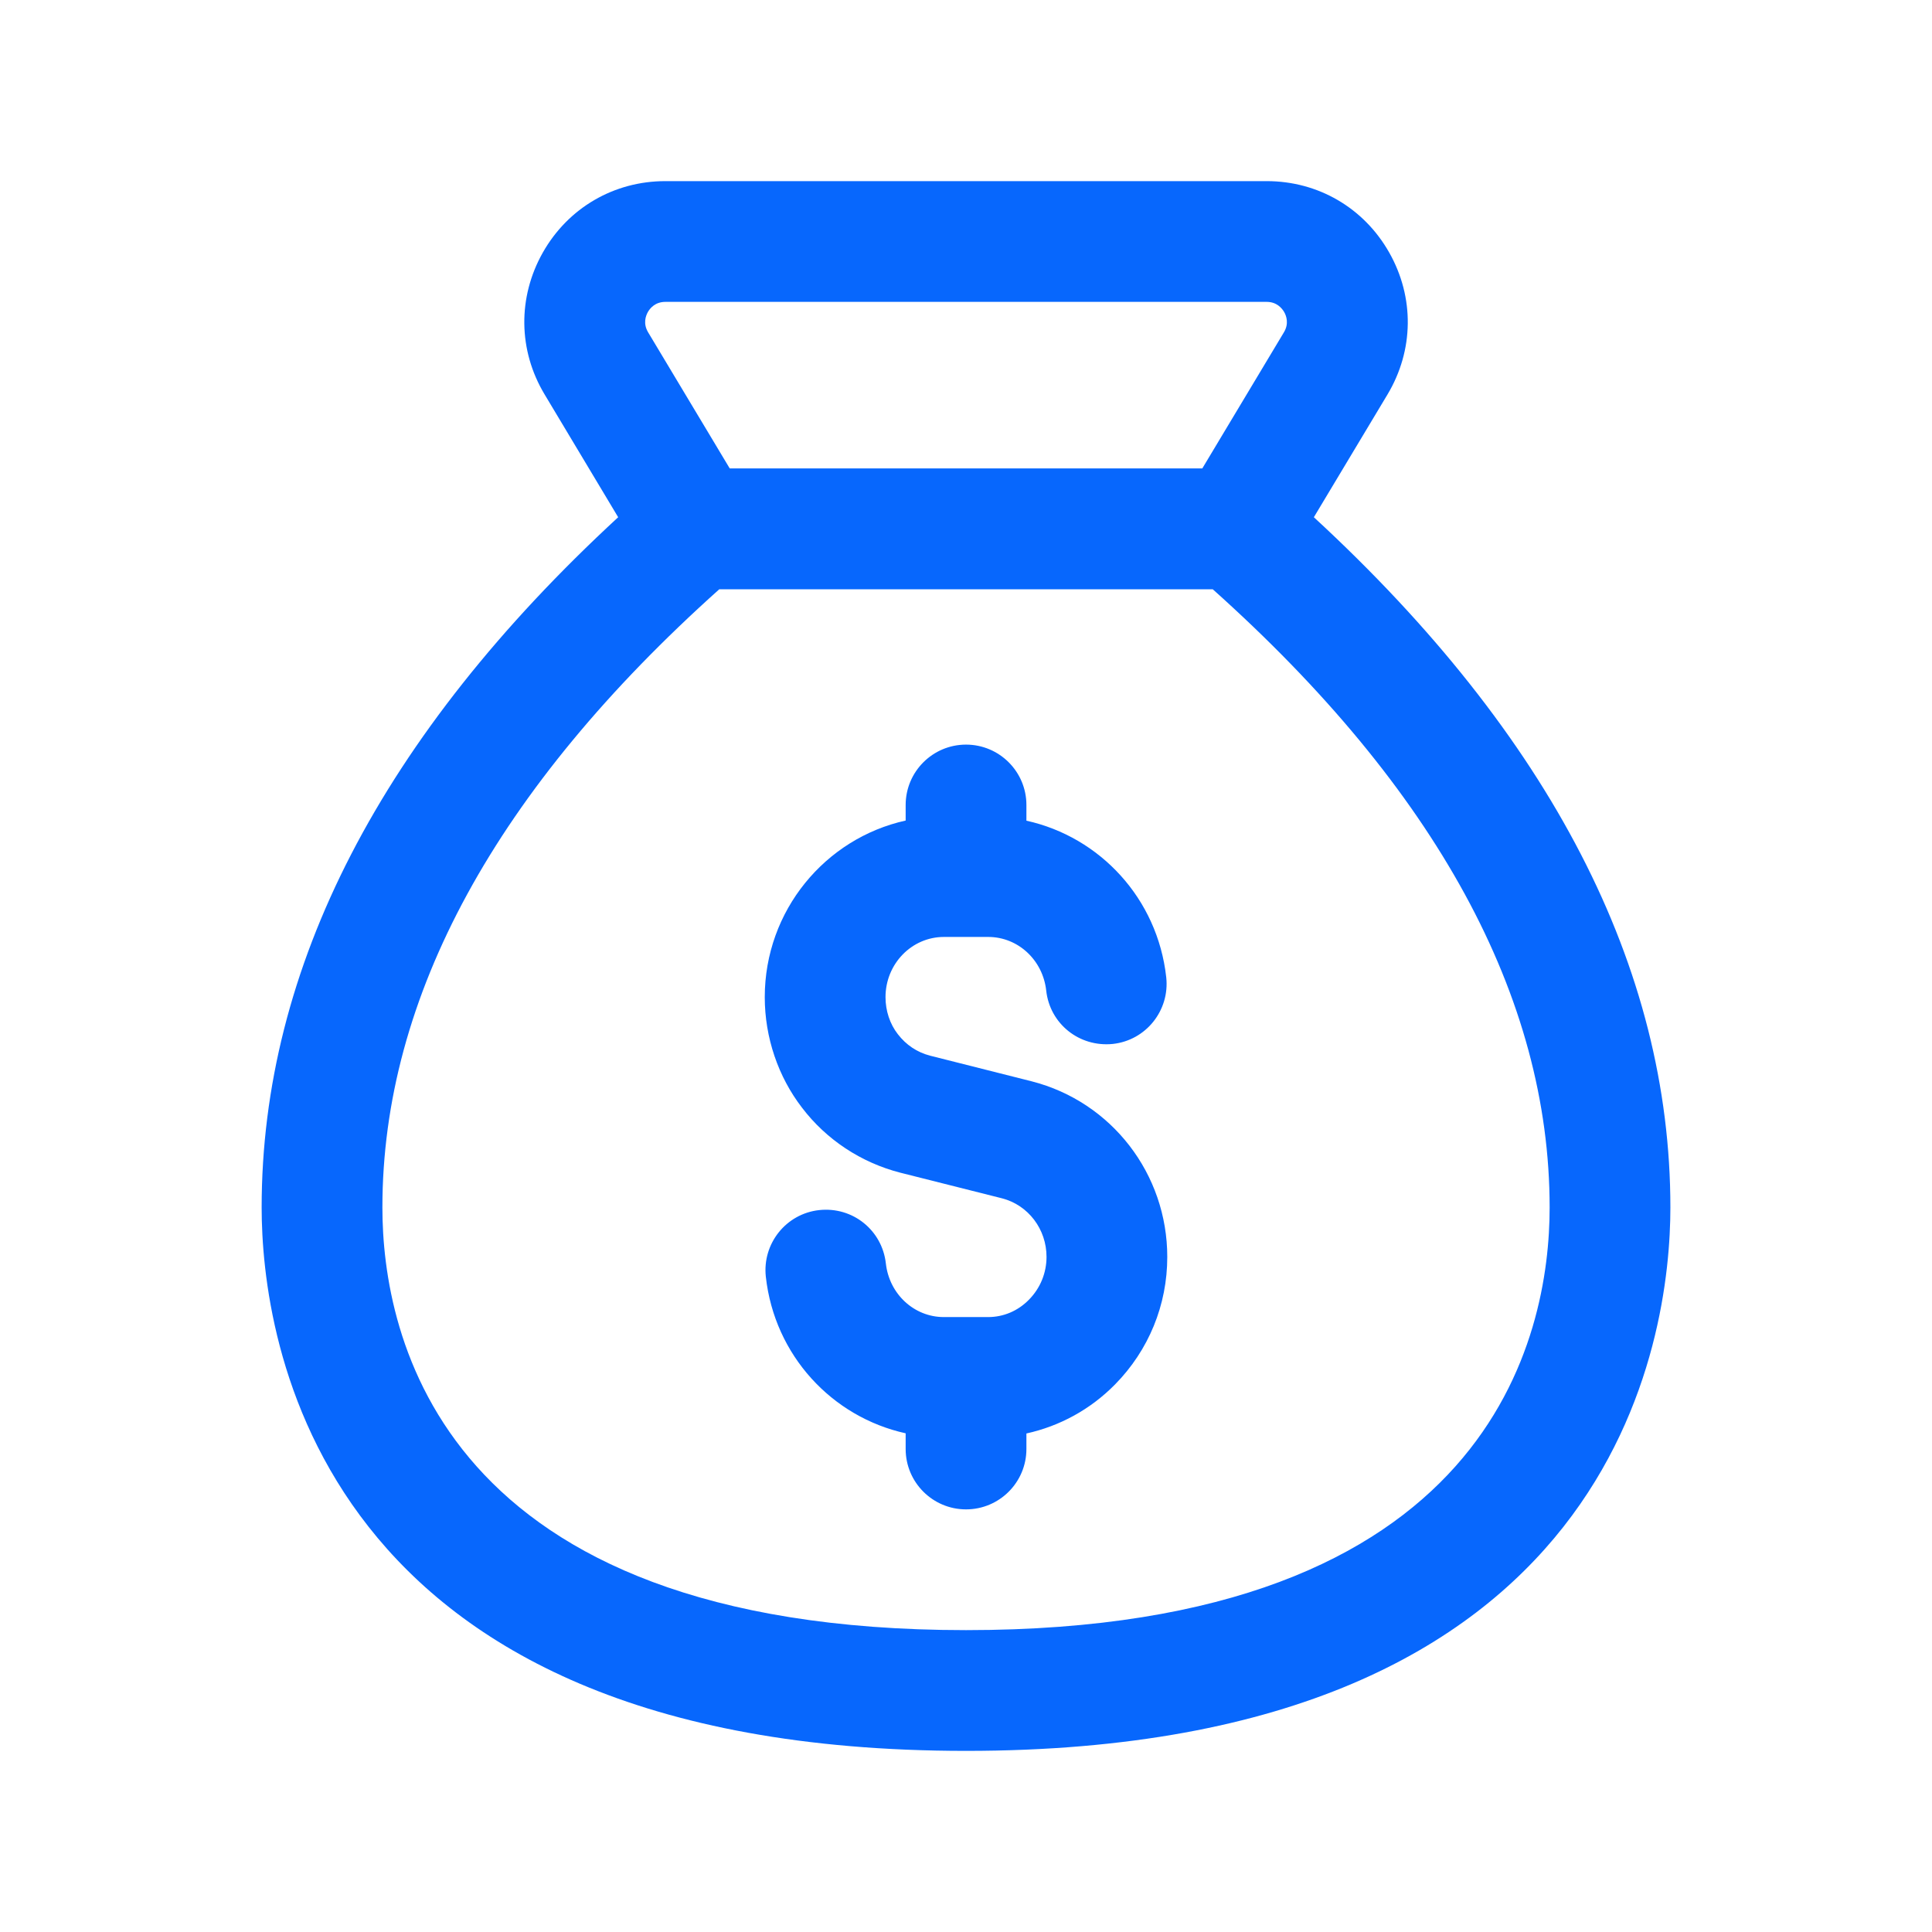 <svg width="56" height="56" viewBox="0 0 56 56" fill="none" xmlns="http://www.w3.org/2000/svg">
<g id="sack-dollar">
<path id="sack-dollar_2" d="M38.083 14.992L40.218 11.433C40.983 10.155 41.002 8.617 40.267 7.32C39.532 6.022 38.204 5.25 36.716 5.25H19.286C17.795 5.25 16.467 6.025 15.734 7.32C15.002 8.617 15.018 10.155 15.786 11.433L17.918 14.992C11.061 21.32 7.584 28.044 7.584 35C7.584 38.694 9.056 50.75 28.001 50.75C46.945 50.75 48.417 38.694 48.417 35C48.417 28.044 44.943 21.32 38.083 14.992ZM18.779 9.044C18.842 8.934 18.992 8.75 19.286 8.75H36.716C37.01 8.75 37.159 8.937 37.222 9.044C37.285 9.154 37.367 9.38 37.215 9.632L34.849 13.578H21.152L18.786 9.632C18.635 9.38 18.716 9.156 18.779 9.044ZM28.001 47.25C12.734 47.25 11.084 38.684 11.084 35C11.084 28.891 14.386 22.866 20.849 17.08H35.152C41.618 22.866 44.917 28.891 44.917 35C44.917 38.684 43.268 47.25 28.001 47.25ZM29.909 31.344L26.958 30.599C26.584 30.501 26.267 30.291 26.024 29.976C25.793 29.68 25.667 29.297 25.667 28.903C25.667 27.939 26.426 27.158 27.359 27.158H28.645C29.506 27.158 30.227 27.825 30.325 28.712C30.43 29.673 31.281 30.359 32.257 30.259C33.218 30.154 33.909 29.286 33.804 28.327C33.552 26.047 31.886 24.259 29.751 23.788V23.333C29.751 22.367 28.967 21.583 28.001 21.583C27.035 21.583 26.251 22.367 26.251 23.333V23.784C23.92 24.299 22.167 26.395 22.167 28.903C22.167 30.072 22.557 31.215 23.25 32.111C23.952 33.033 24.958 33.698 26.092 33.99L29.044 34.734C29.804 34.93 30.334 35.628 30.334 36.43C30.334 36.897 30.154 37.338 29.825 37.672C29.506 37.998 29.086 38.176 28.642 38.176H27.357C26.496 38.176 25.775 37.508 25.677 36.621C25.569 35.66 24.718 34.97 23.745 35.075C22.783 35.18 22.093 36.048 22.198 37.007C22.45 39.286 24.116 41.074 26.251 41.545V42C26.251 42.966 27.035 43.75 28.001 43.75C28.967 43.75 29.751 42.966 29.751 42V41.55C30.717 41.337 31.606 40.854 32.32 40.129C33.295 39.139 33.834 37.826 33.834 36.433C33.834 34.029 32.224 31.939 29.909 31.344Z" fill="#0767FD"/>
</g>
</svg>

